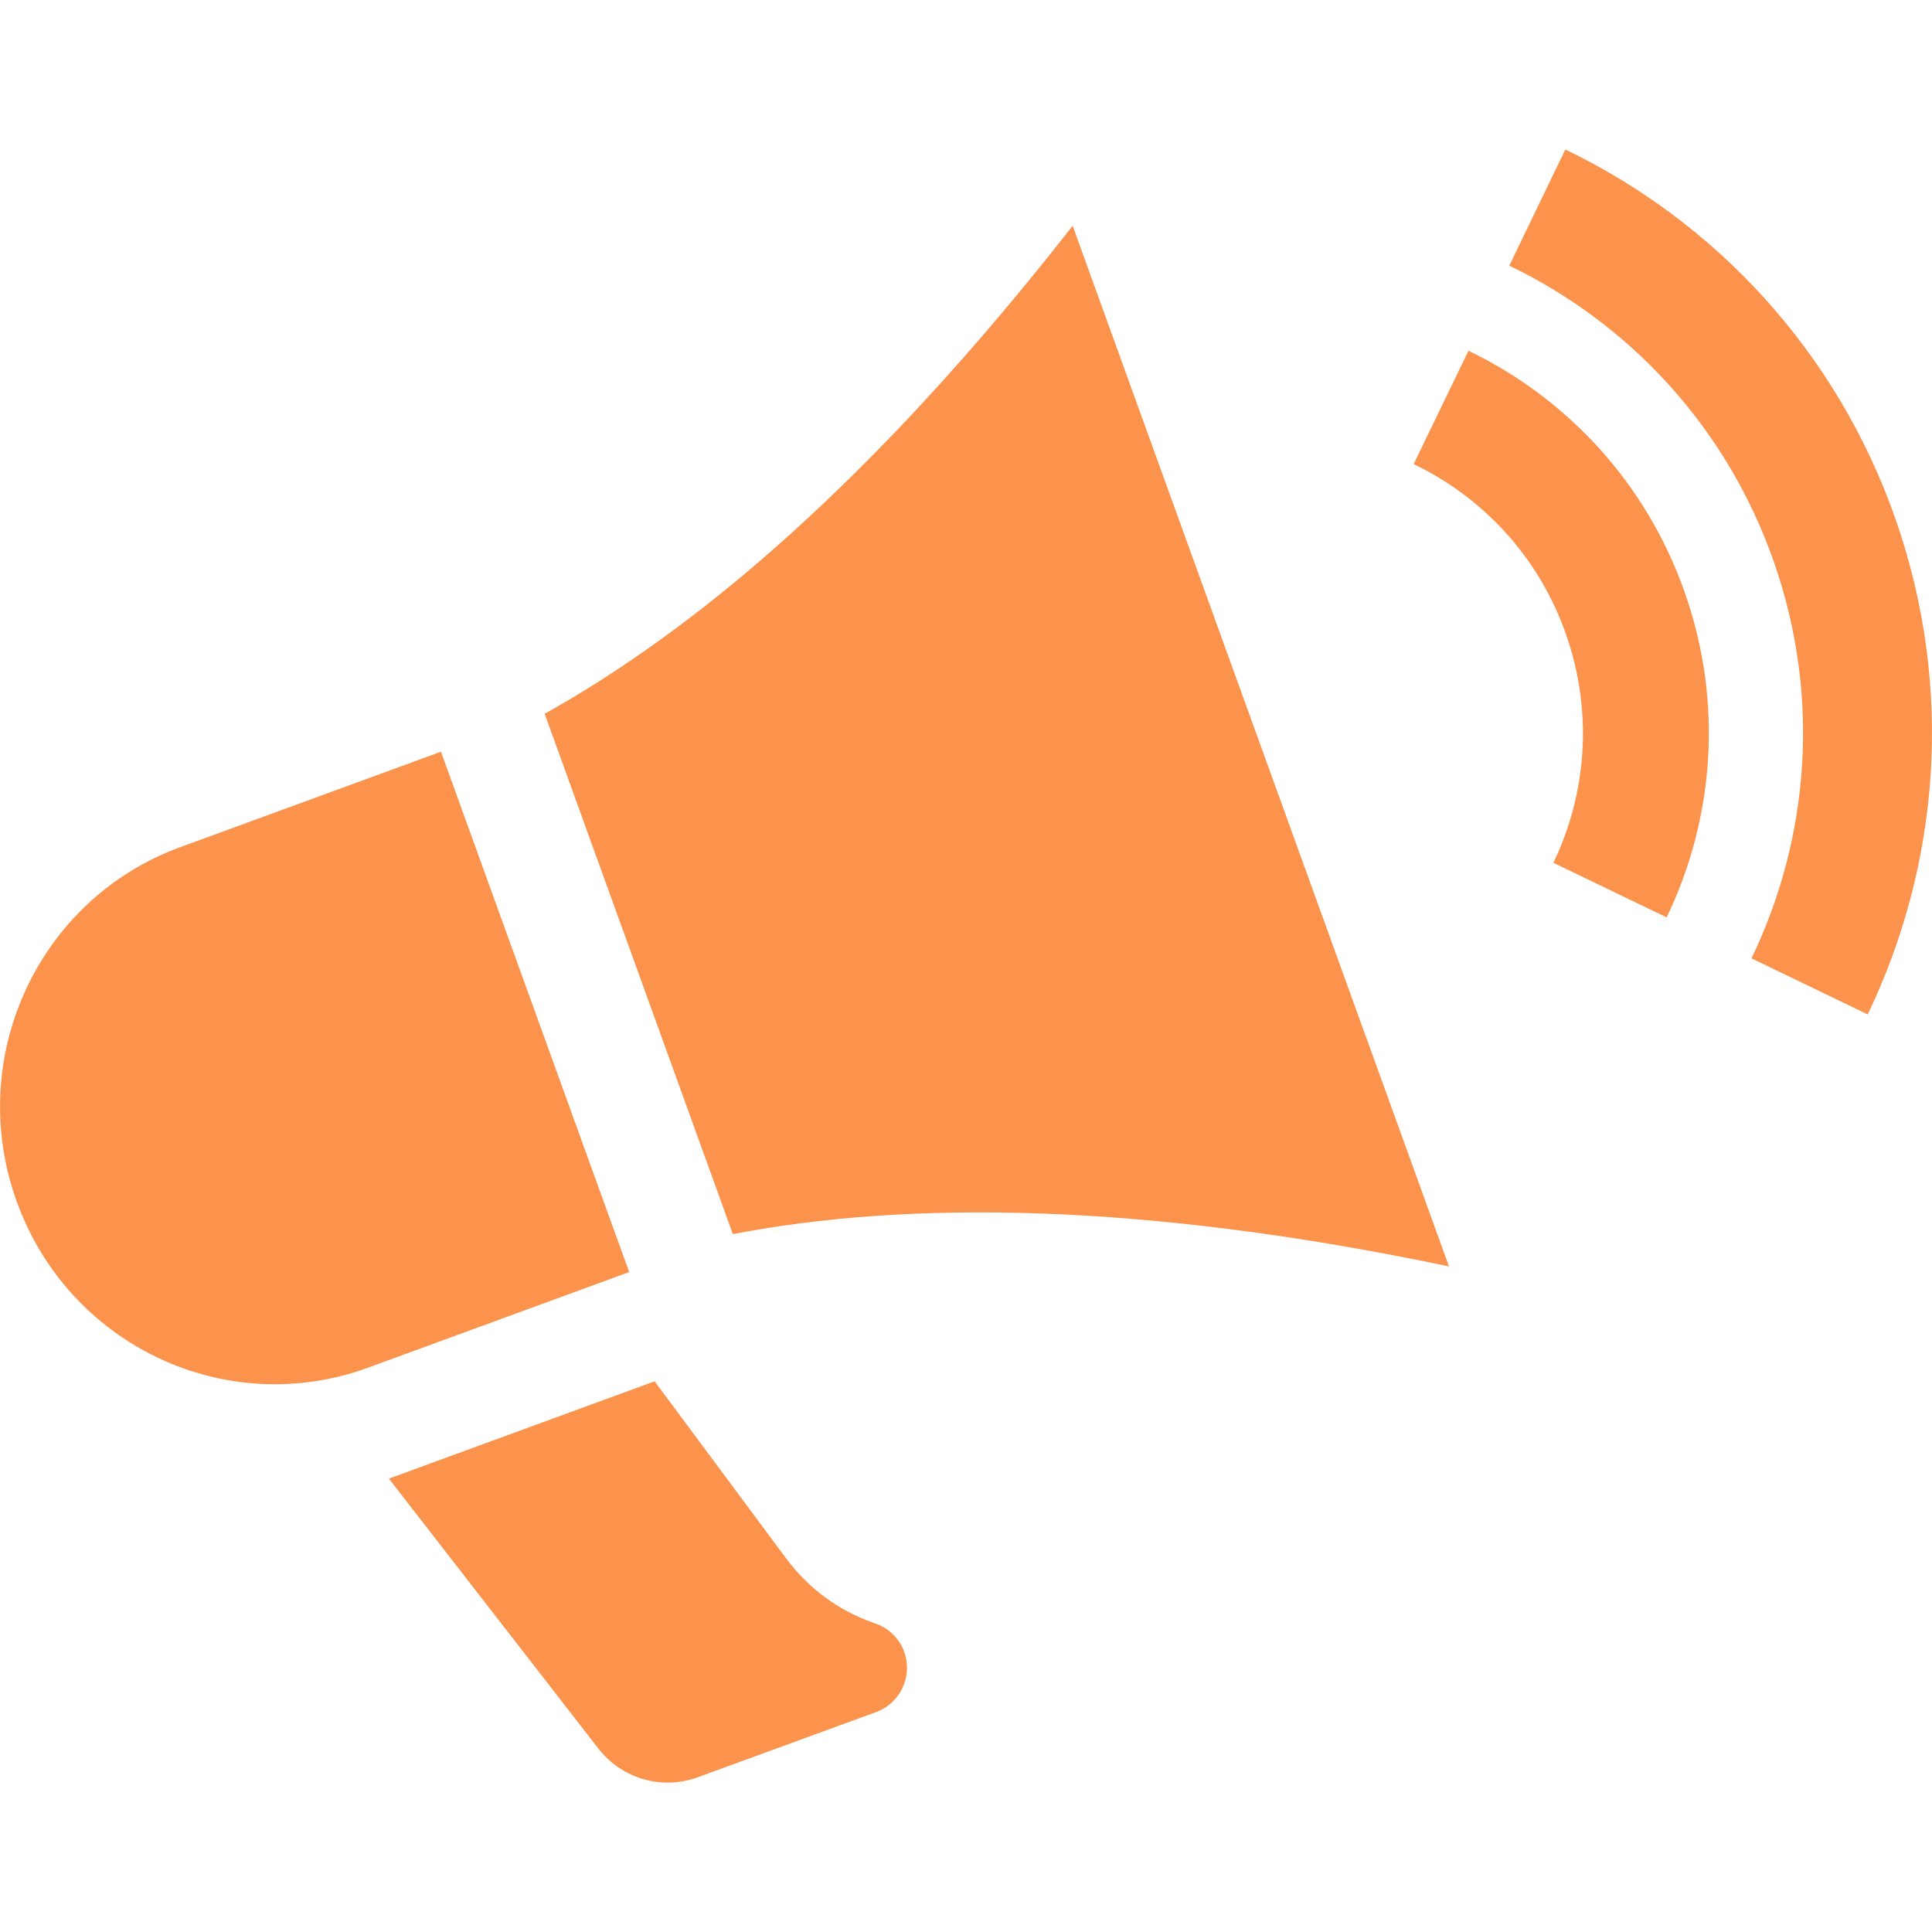 <svg fill="#fb934c" xmlns="http://www.w3.org/2000/svg" width="24" height="24" viewBox="0 0 24 24"><path d="M4.574 16.989c-1.768.647-3.719-.275-4.365-2.06-.647-1.785.262-3.757 2.027-4.404l3.242-1.187 2.338 6.464-3.242 1.187zm6.282 3.172c-.437-.151-.814-.43-1.089-.8l-1.635-2.202-3.301 1.209 2.602 3.353c.292.376.79.52 1.237.356l2.216-.81c.229-.084.382-.307.381-.553-.002-.246-.156-.464-.389-.545l-.022-.008zm-4.09-11.294l2.338 6.464c2.155-.417 5.077-.401 8.896.401l-4.675-12.927c-2.476 3.165-4.663 5.004-6.559 6.062zm10.795-3.102c.856.411 1.556 1.149 1.893 2.117.339.967.254 1.98-.157 2.836l1.407.678c.585-1.216.708-2.656.227-4.03-.481-1.375-1.474-2.424-2.689-3.009l-.681 1.408zm1.188-2.465c1.486.715 2.698 1.998 3.286 3.678s.438 3.441-.277 4.927l1.443.696c.893-1.857 1.079-4.055.346-6.153-.735-2.097-2.247-3.698-4.102-4.591l-.696 1.443z"/></svg>